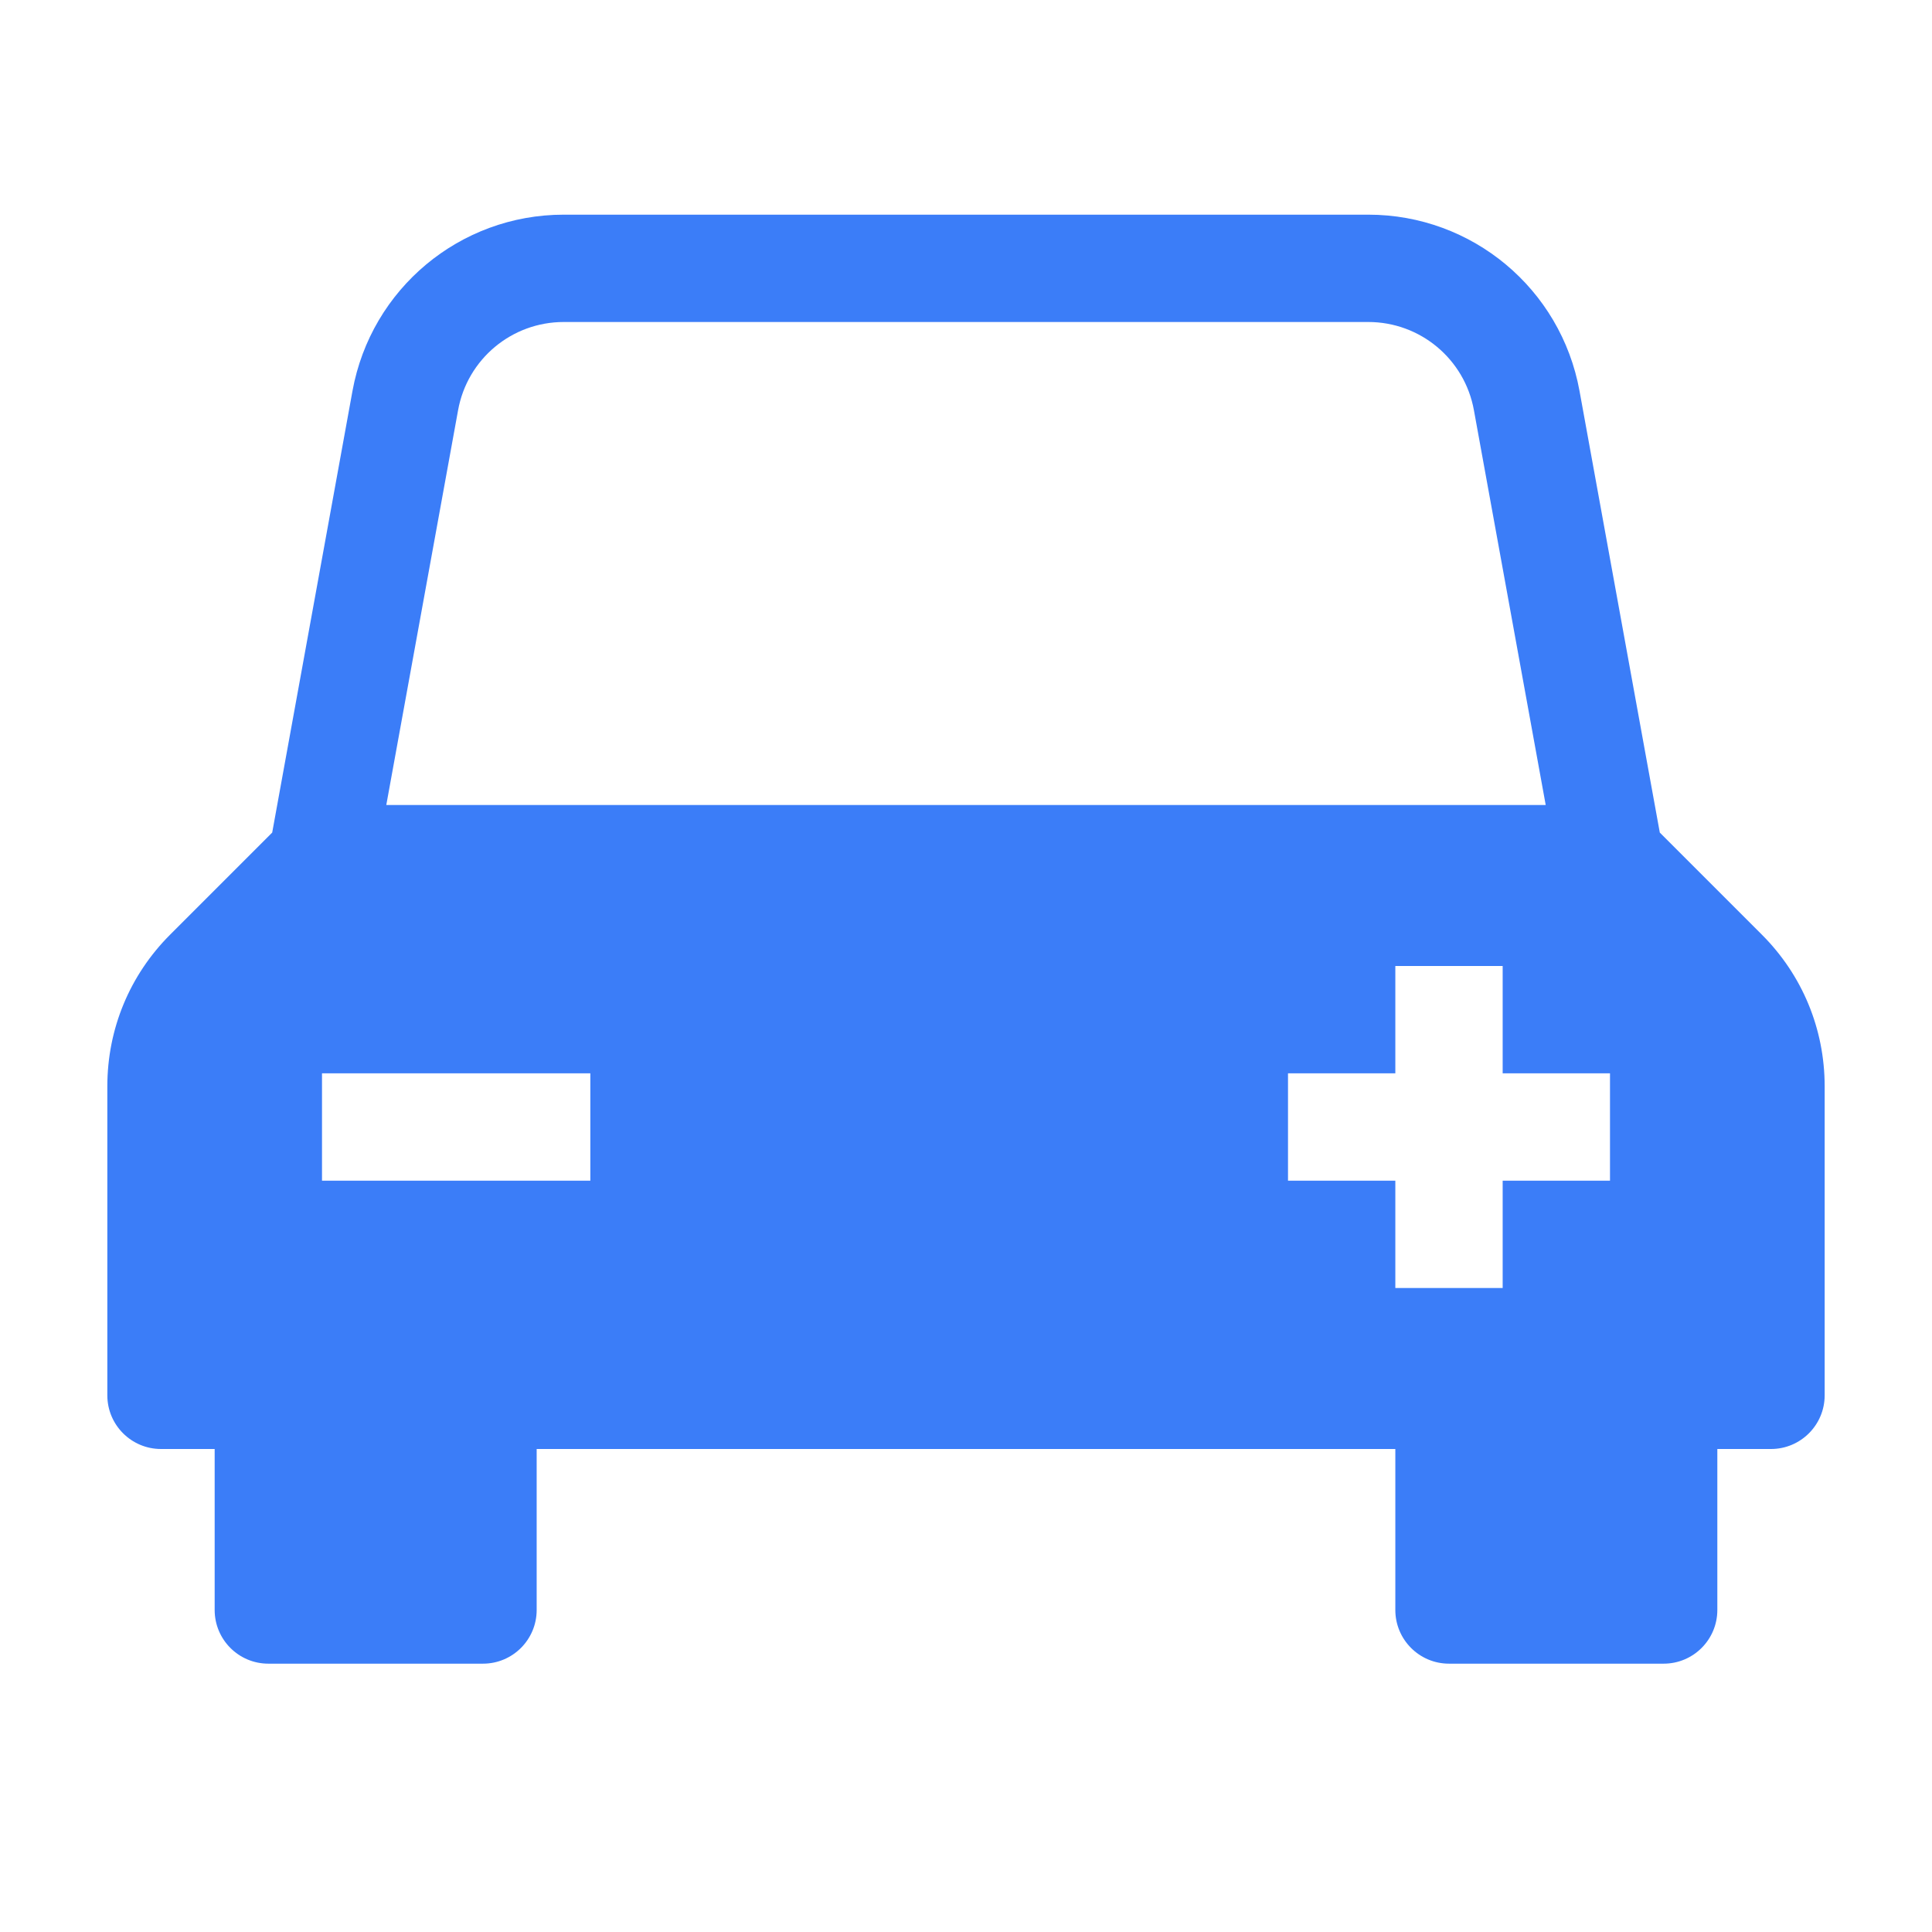 <svg width="36" height="36" viewBox="0 0 36 36" fill="none" xmlns="http://www.w3.org/2000/svg">
<path d="M32.828 17.414L30.928 15.514L29.432 7.285C29.085 5.381 27.431 4 25.496 4L10.504 4C8.569 4 6.915 5.381 6.568 7.285L5.072 15.514L3.172 17.414C2.416 18.169 2 19.174 2 20.243L2 26C2 26.552 2.448 27 3 27H4L4 30C4 30.552 4.448 31 5 31H9C9.552 31 10 30.552 10 30L10 27L26 27V30C26 30.552 26.448 31 27 31H31C31.552 31 32 30.552 32 30V27H33C33.552 27 34 26.552 34 26L34 20.243C34 19.174 33.584 18.169 32.828 17.414ZM8.536 7.642C8.709 6.69 9.537 6 10.504 6L25.496 6C26.463 6 27.291 6.69 27.464 7.642L28.802 15L7.198 15L8.536 7.642ZM11 22L6 22L6 20L11 20V22ZM30 22H28V24H26V22H24V20H26V18H28V20H30V22Z" fill="#3B7DF8"/>
</svg>
